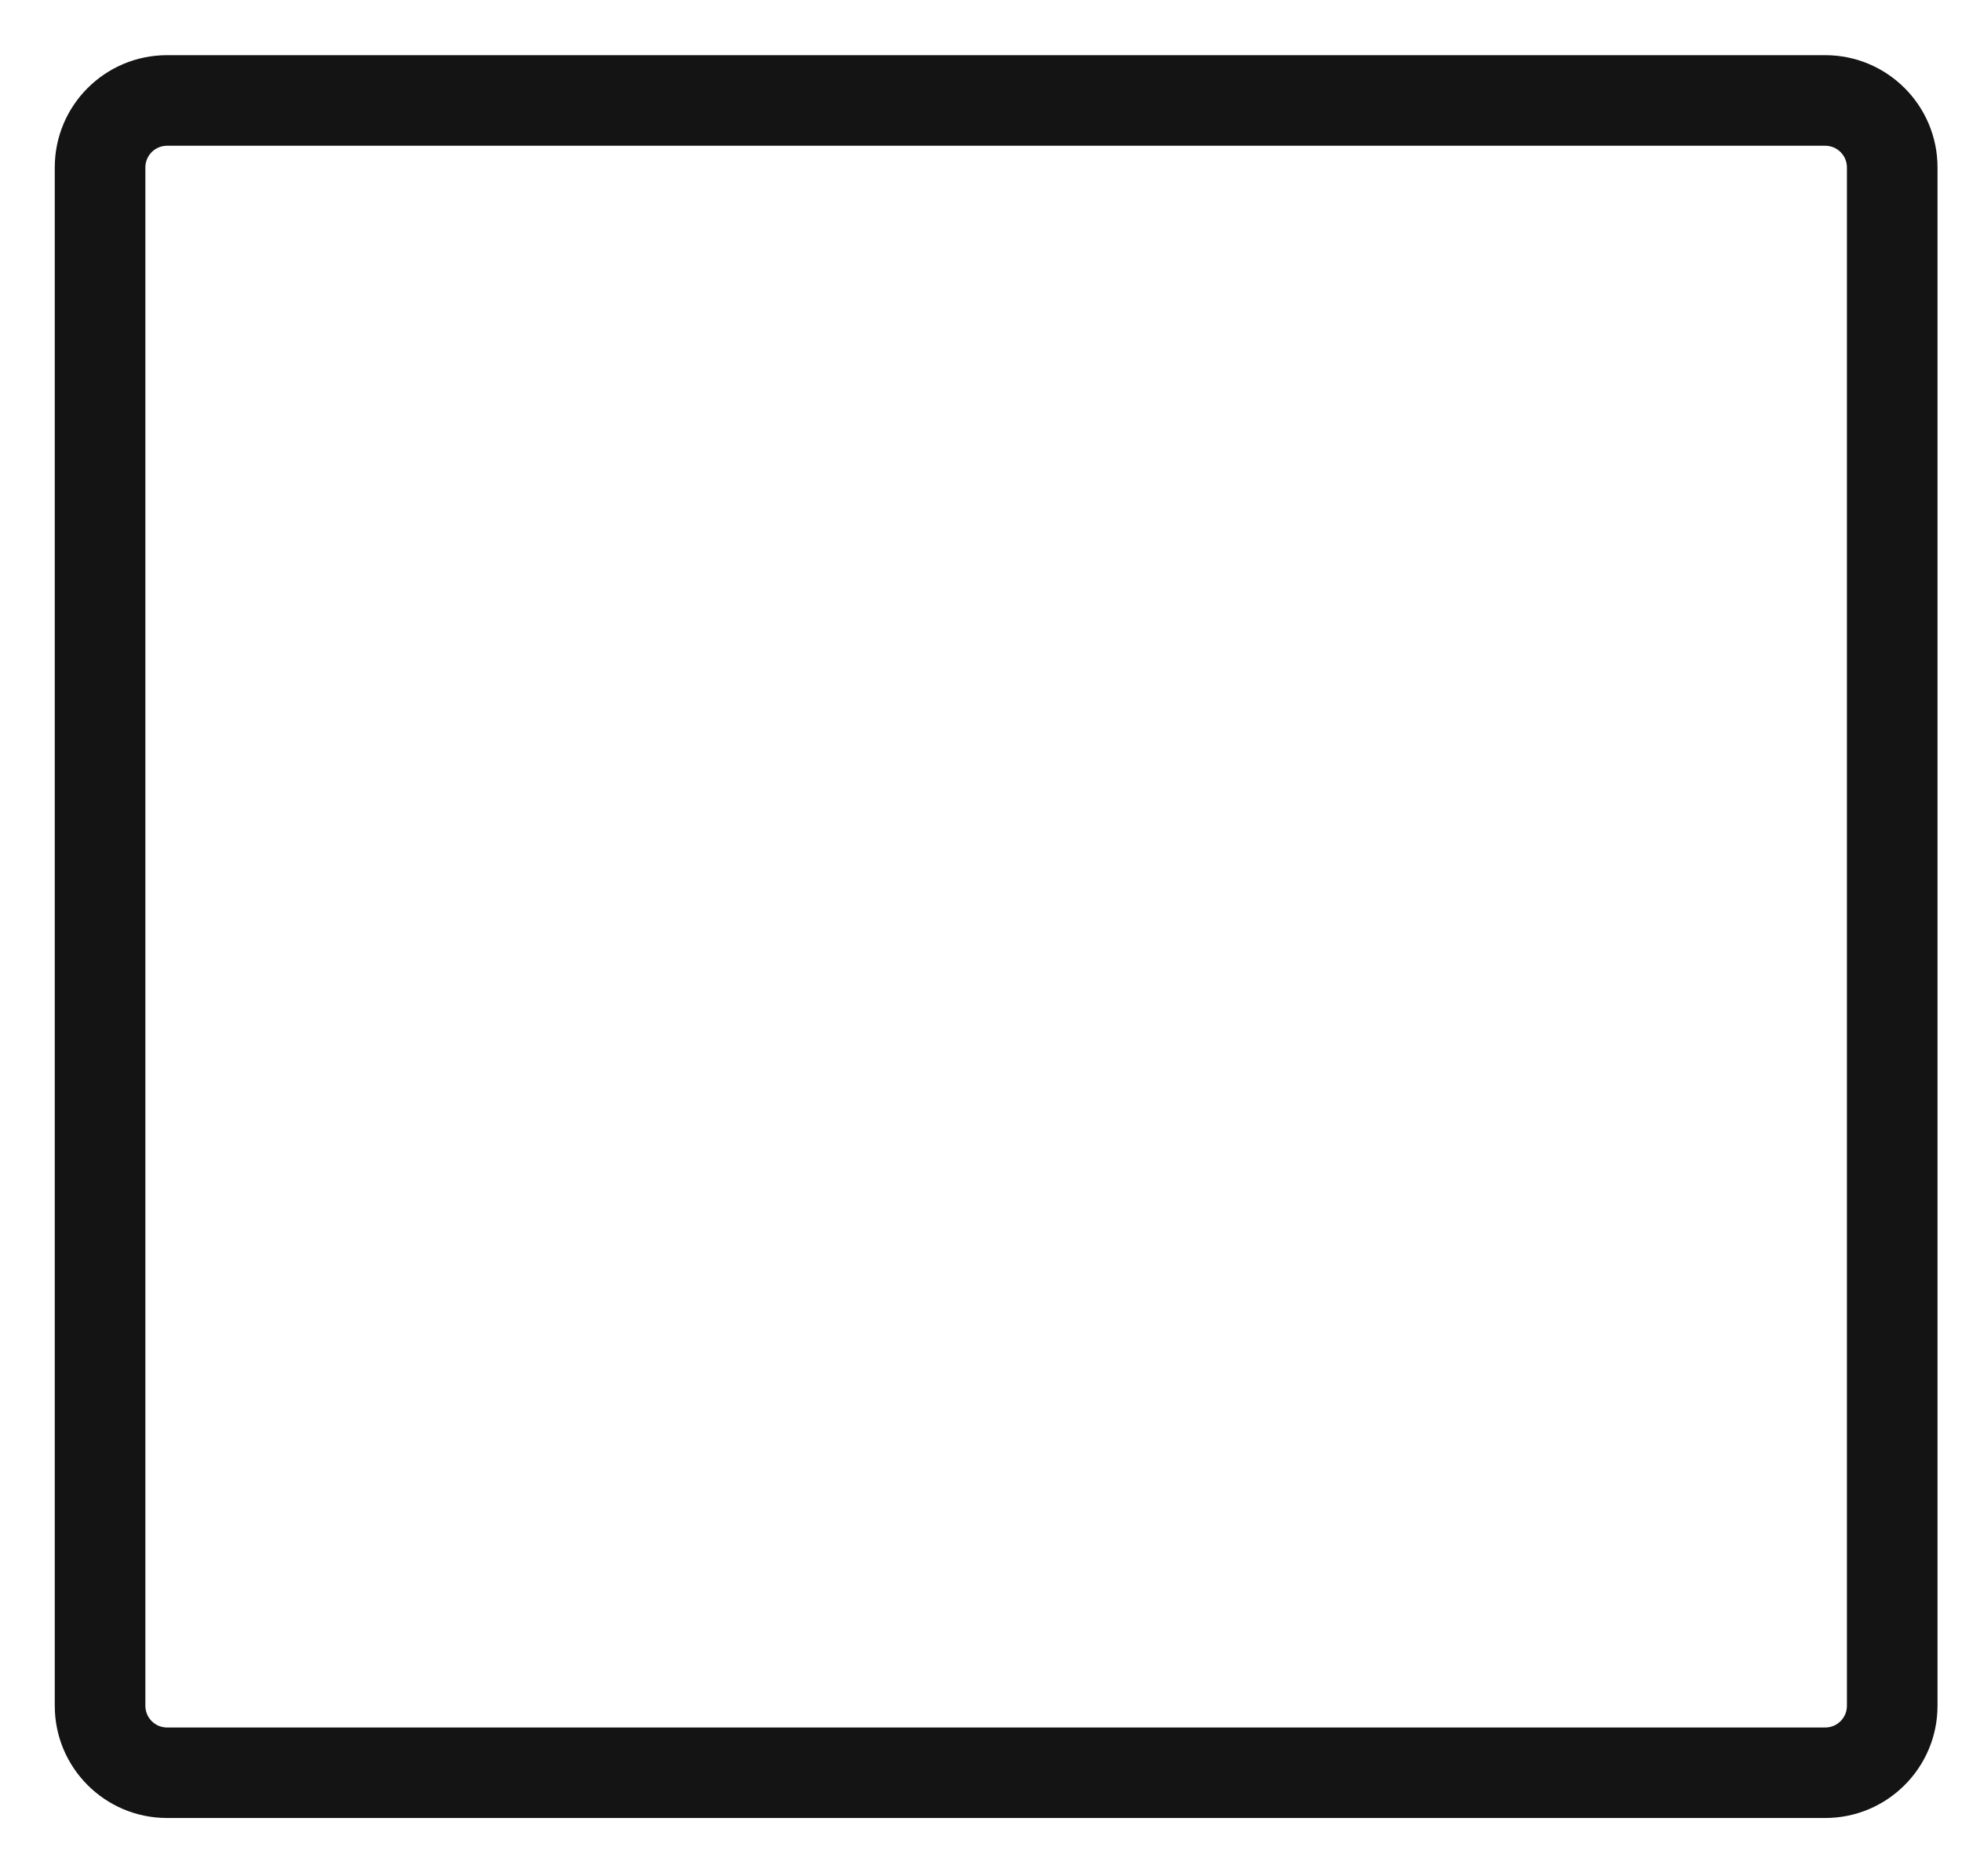<svg width="23" height="22" viewBox="0 0 23 22" fill="none" xmlns="http://www.w3.org/2000/svg">
<path d="M22.182 20.001L22.713 20.001L22.182 20.001ZM21.397 20.786L21.397 21.317L21.397 20.786ZM22.182 1.963L21.651 1.963L22.182 1.963ZM1.173 1.963L0.642 1.963L1.173 1.963ZM1.173 20.001L1.704 20.001L1.173 20.001ZM1.958 20.786L1.958 20.256L1.958 20.786ZM1.704 20.001L1.704 1.963L0.642 1.963L0.642 20.001L1.704 20.001ZM1.958 1.709L21.397 1.709L21.397 0.647L1.958 0.647L1.958 1.709ZM21.651 1.963L21.651 20.001L22.713 20.001L22.713 1.963L21.651 1.963ZM21.397 20.256L1.958 20.256L1.958 21.317L21.397 21.317L21.397 20.256ZM21.651 20.001C21.651 20.142 21.537 20.256 21.397 20.256L21.397 21.317C22.123 21.317 22.713 20.728 22.713 20.001L21.651 20.001ZM21.397 1.709C21.537 1.709 21.651 1.823 21.651 1.963L22.713 1.963C22.713 1.236 22.123 0.647 21.397 0.647L21.397 1.709ZM1.704 1.963C1.704 1.823 1.818 1.709 1.958 1.709L1.958 0.647C1.231 0.647 0.642 1.236 0.642 1.963L1.704 1.963ZM0.642 20.001C0.642 20.728 1.231 21.317 1.958 21.317L1.958 20.256C1.818 20.256 1.704 20.142 1.704 20.001L0.642 20.001Z" fill="#141414"/>
</svg>
